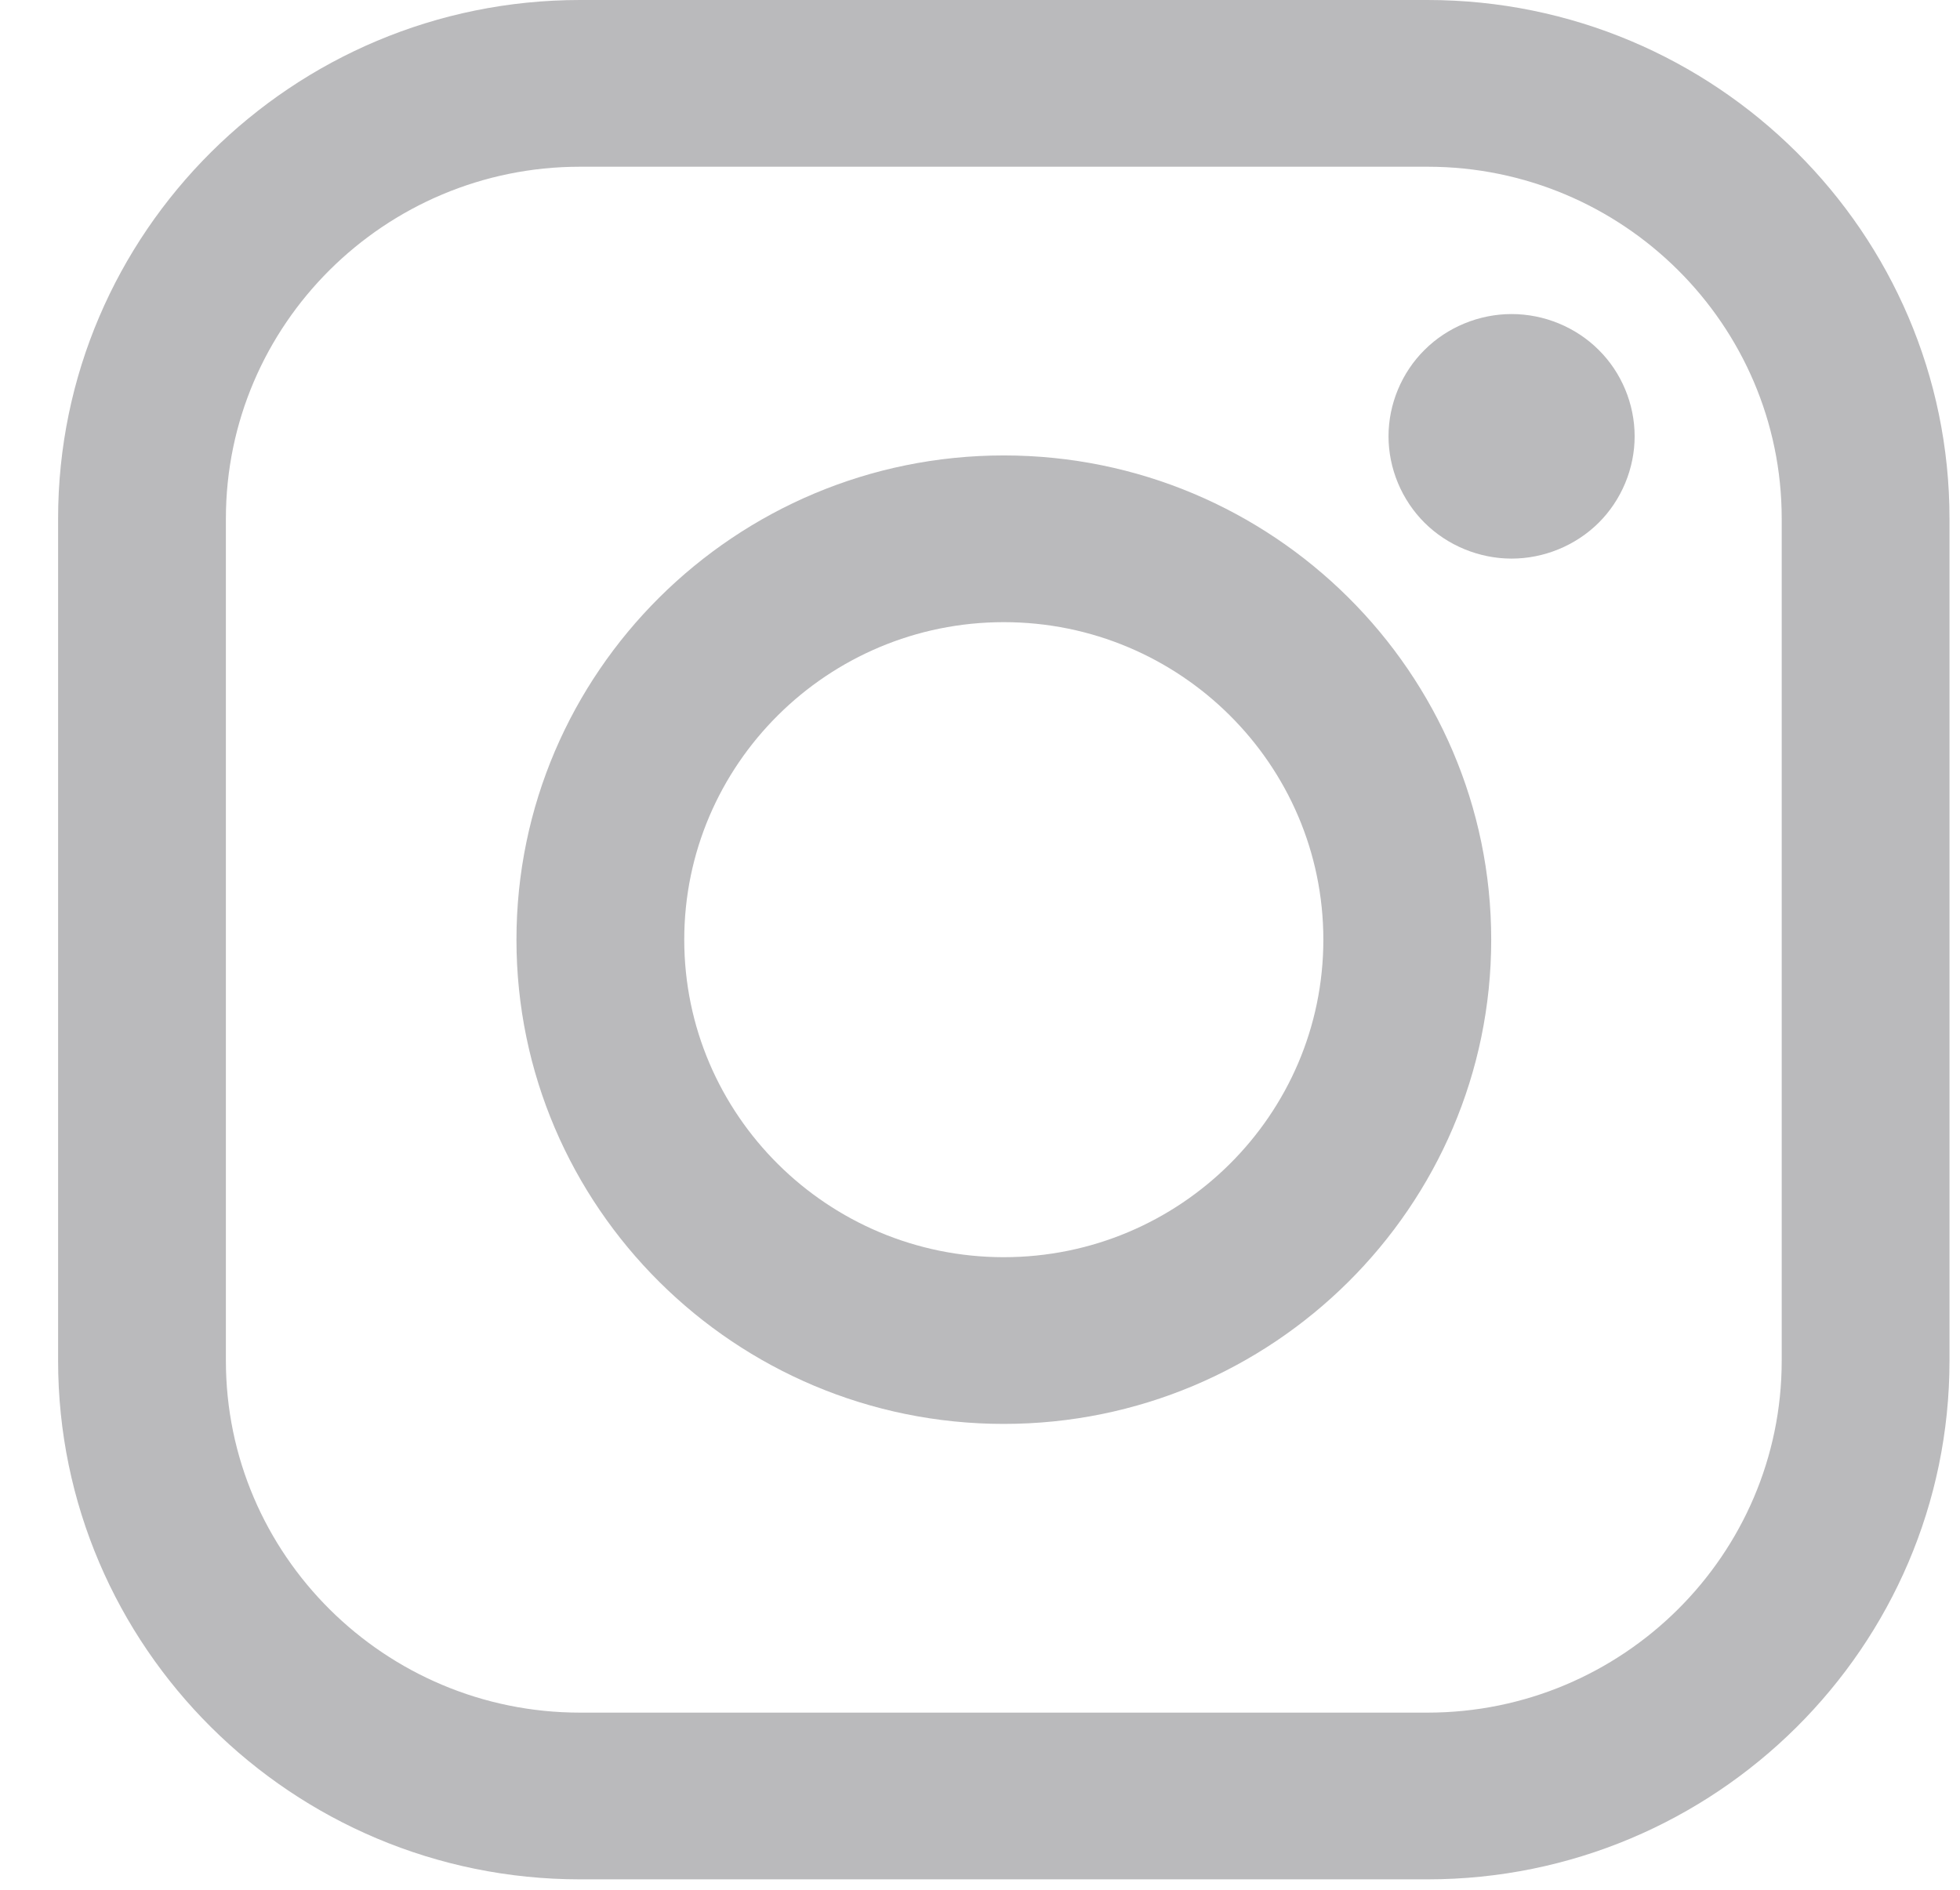 <svg width="28" height="27" viewBox="0 0 28 27" fill="none" xmlns="http://www.w3.org/2000/svg">
<g opacity="0.359">
<path fill-rule="evenodd" clip-rule="evenodd" d="M8.286 0H20.393C24.505 0 27.85 3.324 27.85 7.41V19.441C27.85 23.527 24.505 26.851 20.393 26.851H8.286C4.175 26.851 0.83 23.527 0.83 19.441V7.41C0.83 3.324 4.175 0 8.286 0ZM20.393 24.469C23.183 24.469 25.453 22.213 25.453 19.441H25.453V7.41C25.453 4.638 23.183 2.382 20.393 2.382H8.286C5.497 2.382 3.227 4.638 3.227 7.41V19.441C3.227 22.213 5.497 24.469 8.286 24.469H20.393Z" fill="#3E3D43"/>
<path fill-rule="evenodd" clip-rule="evenodd" d="M7.378 13.426C7.378 9.611 10.501 6.507 14.34 6.507C18.179 6.507 21.303 9.611 21.303 13.426C21.303 17.241 18.179 20.344 14.34 20.344C10.501 20.344 7.378 17.241 7.378 13.426ZM9.775 13.426C9.775 15.927 11.823 17.962 14.34 17.962C16.857 17.962 18.905 15.927 18.905 13.426C18.905 10.924 16.858 8.889 14.34 8.889C11.823 8.889 9.775 10.924 9.775 13.426Z" fill="#3E3D43"/>
<path d="M21.594 4.487C21.132 4.487 20.678 4.673 20.352 4.998C20.024 5.322 19.836 5.773 19.836 6.234C19.836 6.693 20.024 7.144 20.352 7.47C20.678 7.794 21.132 7.981 21.594 7.981C22.058 7.981 22.51 7.794 22.837 7.47C23.165 7.144 23.352 6.693 23.352 6.234C23.352 5.773 23.165 5.322 22.837 4.998C22.511 4.673 22.058 4.487 21.594 4.487Z" fill="#3E3D43"/>
</g>
</svg>
